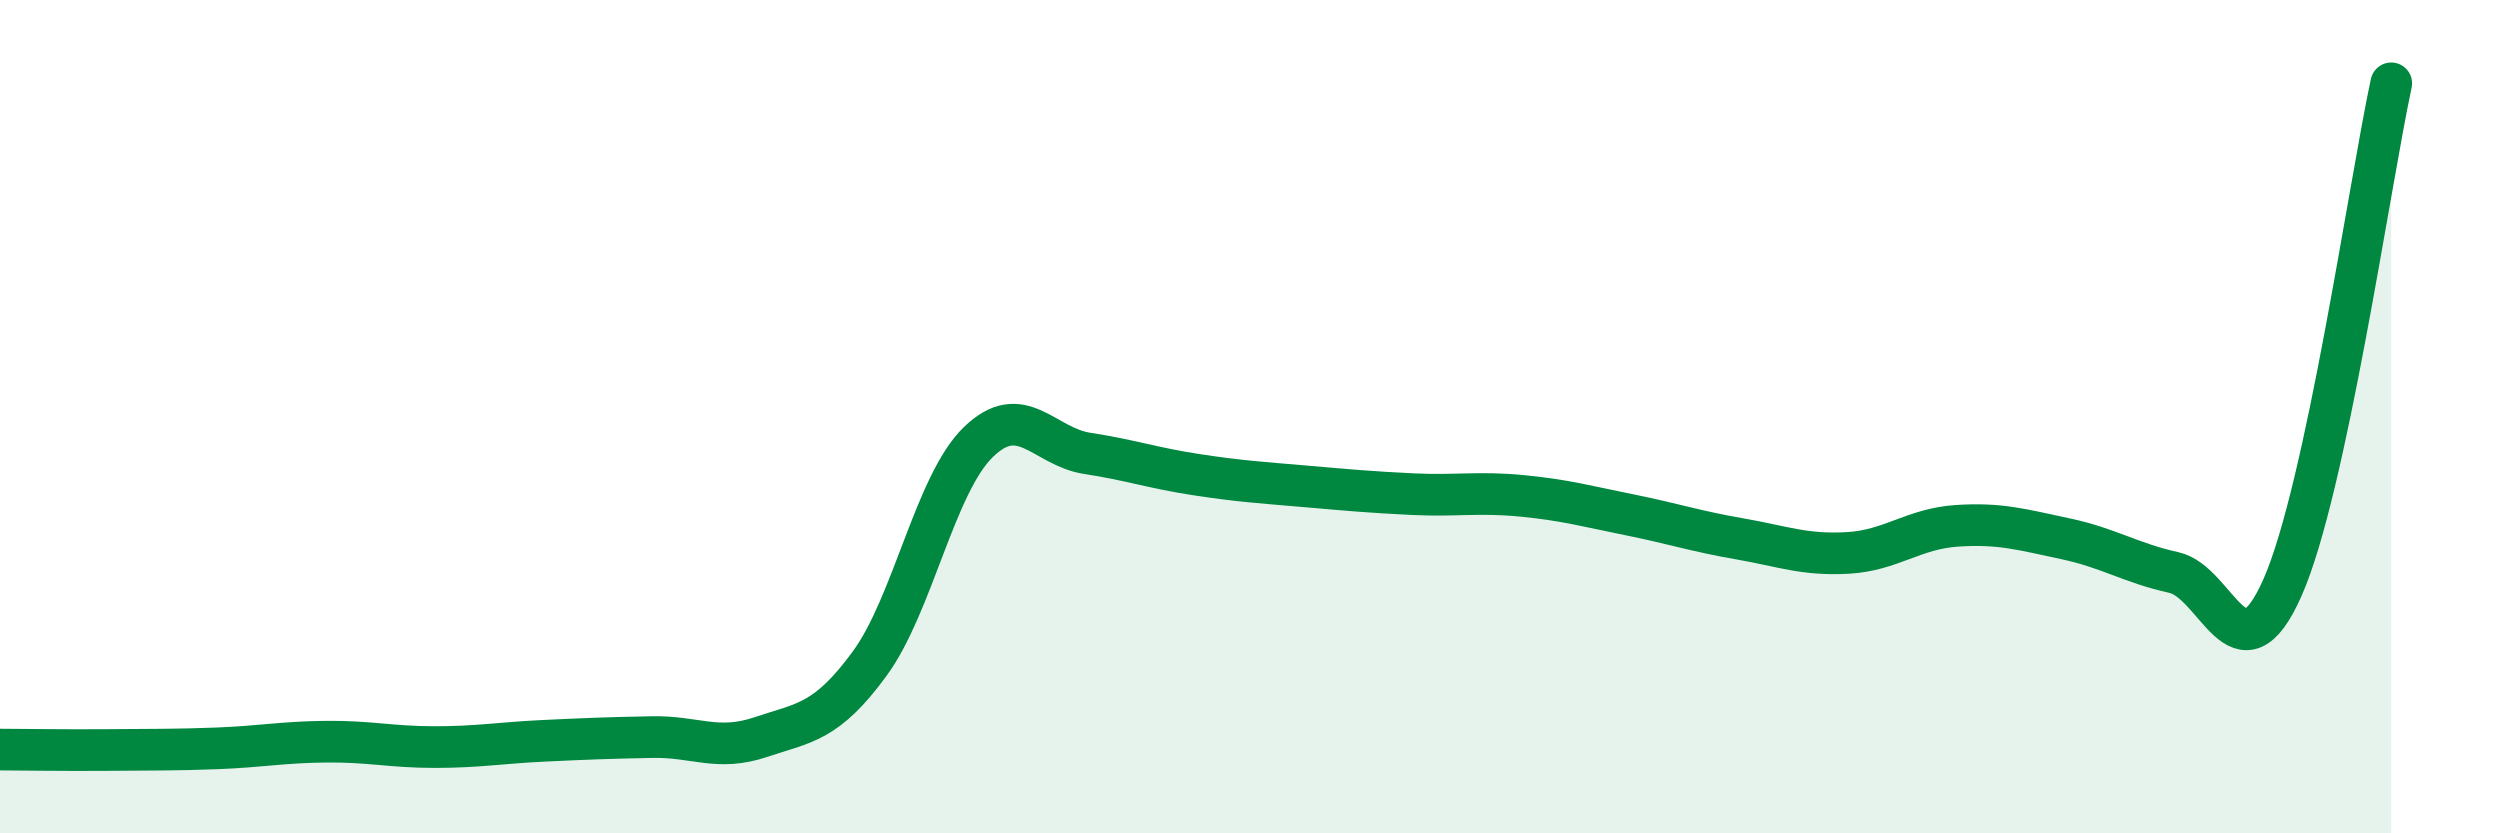 
    <svg width="60" height="20" viewBox="0 0 60 20" xmlns="http://www.w3.org/2000/svg">
      <path
        d="M 0,17.99 C 0.52,17.99 1.57,18.01 2.61,18 C 3.65,17.99 4.18,18 5.22,17.96 C 6.26,17.92 6.79,17.81 7.83,17.8 C 8.87,17.79 9.39,17.93 10.43,17.93 C 11.47,17.93 12,17.83 13.04,17.78 C 14.08,17.73 14.61,17.71 15.65,17.69 C 16.69,17.67 17.22,18.04 18.26,17.69 C 19.3,17.34 19.83,17.35 20.87,15.93 C 21.91,14.51 22.44,11.62 23.48,10.61 C 24.52,9.6 25.05,10.72 26.09,10.88 C 27.13,11.04 27.66,11.23 28.7,11.39 C 29.74,11.55 30.26,11.58 31.3,11.67 C 32.34,11.76 32.87,11.81 33.91,11.86 C 34.95,11.91 35.48,11.8 36.52,11.9 C 37.56,12 38.09,12.15 39.13,12.36 C 40.17,12.57 40.7,12.75 41.74,12.93 C 42.78,13.11 43.31,13.33 44.35,13.27 C 45.39,13.21 45.92,12.69 46.96,12.62 C 48,12.55 48.53,12.71 49.57,12.93 C 50.61,13.15 51.13,13.51 52.17,13.74 C 53.21,13.97 53.74,16.45 54.78,14.1 C 55.82,11.75 56.87,4.42 57.39,2L57.39 20L0 20Z"
        fill="#008740"
        opacity="0.1"
        stroke-linecap="round"
        stroke-linejoin="round"
      />
      <path
        d="M 0,17.99 C 0.52,17.99 1.57,18.01 2.61,18 C 3.65,17.99 4.18,18 5.22,17.96 C 6.26,17.92 6.79,17.81 7.83,17.8 C 8.87,17.79 9.39,17.93 10.43,17.93 C 11.47,17.93 12,17.83 13.04,17.78 C 14.08,17.73 14.61,17.71 15.65,17.69 C 16.69,17.67 17.22,18.04 18.26,17.69 C 19.3,17.34 19.83,17.35 20.87,15.93 C 21.91,14.51 22.44,11.62 23.48,10.61 C 24.52,9.6 25.05,10.72 26.09,10.88 C 27.13,11.04 27.66,11.23 28.7,11.39 C 29.74,11.55 30.26,11.58 31.3,11.67 C 32.34,11.76 32.87,11.81 33.91,11.86 C 34.95,11.91 35.48,11.8 36.52,11.9 C 37.56,12 38.09,12.15 39.13,12.36 C 40.17,12.57 40.7,12.75 41.74,12.93 C 42.78,13.11 43.31,13.33 44.35,13.27 C 45.39,13.21 45.92,12.69 46.96,12.62 C 48,12.55 48.53,12.71 49.57,12.93 C 50.61,13.15 51.13,13.51 52.17,13.74 C 53.21,13.97 53.74,16.45 54.78,14.1 C 55.82,11.75 56.87,4.42 57.39,2"
        stroke="#008740"
        stroke-width="1"
        fill="none"
        stroke-linecap="round"
        stroke-linejoin="round"
      />
    </svg>
  